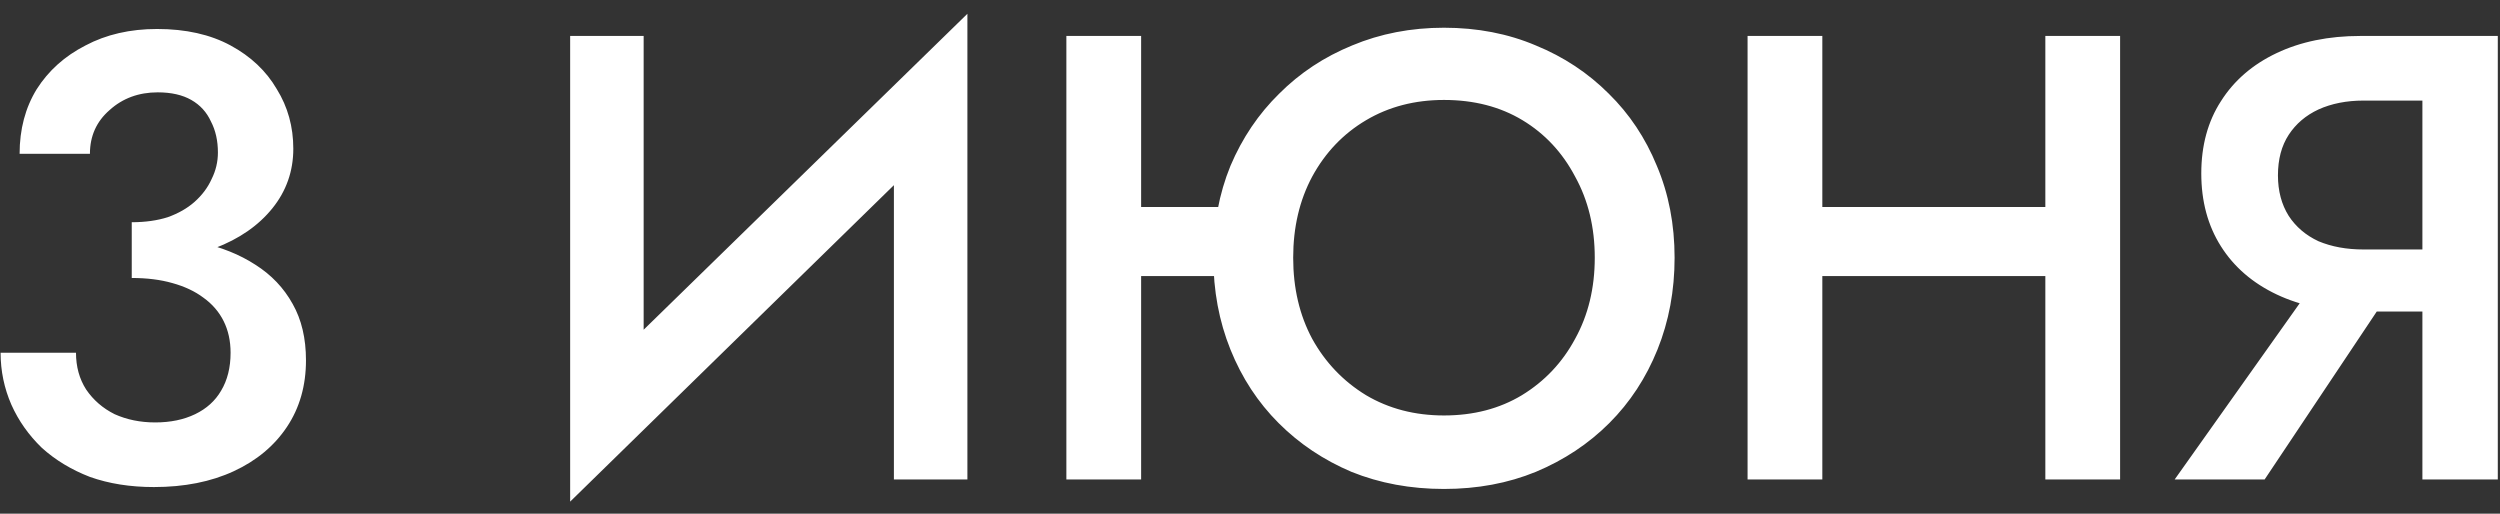 <?xml version="1.0" encoding="UTF-8"?> <svg xmlns="http://www.w3.org/2000/svg" width="146" height="30" viewBox="0 0 146 30" fill="none"><rect x="0" y="0" width="146" height="30" fill="#333333" stroke="none"/> <path d="M7.694 15.309C9.519 15.309 11.135 15.038 12.541 14.495C13.972 13.952 15.094 13.175 15.908 12.164C16.722 11.153 17.129 9.993 17.129 8.686C17.129 7.403 16.808 6.244 16.167 5.208C15.55 4.147 14.65 3.296 13.466 2.655C12.282 2.014 10.851 1.693 9.174 1.693C7.595 1.693 6.202 2.014 4.993 2.655C3.784 3.272 2.835 4.123 2.144 5.208C1.478 6.293 1.145 7.551 1.145 8.982H5.252C5.252 7.946 5.634 7.095 6.399 6.429C7.164 5.738 8.101 5.393 9.211 5.393C10 5.393 10.654 5.541 11.172 5.837C11.69 6.133 12.072 6.552 12.319 7.095C12.59 7.613 12.726 8.217 12.726 8.908C12.726 9.451 12.603 9.969 12.356 10.462C12.134 10.955 11.801 11.399 11.357 11.794C10.938 12.164 10.42 12.46 9.803 12.682C9.186 12.879 8.483 12.978 7.694 12.978V15.309ZM8.989 28.444C10.765 28.444 12.319 28.136 13.651 27.519C14.983 26.902 16.019 26.039 16.759 24.929C17.499 23.819 17.869 22.524 17.869 21.044C17.869 19.761 17.61 18.664 17.092 17.751C16.574 16.814 15.846 16.049 14.909 15.457C13.996 14.865 12.923 14.433 11.69 14.162C10.457 13.891 9.125 13.755 7.694 13.755V16.234C8.582 16.234 9.371 16.333 10.062 16.53C10.777 16.727 11.382 17.011 11.875 17.381C12.393 17.751 12.788 18.207 13.059 18.75C13.33 19.293 13.466 19.909 13.466 20.6C13.466 21.463 13.281 22.203 12.911 22.82C12.566 23.412 12.06 23.868 11.394 24.189C10.728 24.51 9.951 24.67 9.063 24.67C8.2 24.67 7.41 24.51 6.695 24.189C6.004 23.844 5.449 23.363 5.03 22.746C4.635 22.129 4.438 21.414 4.438 20.6H0.035C0.035 21.661 0.245 22.672 0.664 23.634C1.083 24.571 1.675 25.41 2.44 26.15C3.229 26.865 4.167 27.433 5.252 27.852C6.362 28.247 7.608 28.444 8.989 28.444ZM56.311 6.799L56.496 0.805L33.482 23.264L33.297 29.295L56.311 6.799ZM37.589 2.1H33.297V29.295L37.589 24.374V2.1ZM56.496 0.805L52.204 5.8V28H56.496V0.805ZM64.015 16.123H73.894V12.09H64.015V16.123ZM62.276 2.1V28H66.642V2.1H62.276ZM75.522 15.05C75.522 13.274 75.892 11.695 76.632 10.314C77.396 8.908 78.445 7.81 79.777 7.021C81.109 6.232 82.626 5.837 84.328 5.837C86.079 5.837 87.608 6.232 88.916 7.021C90.223 7.81 91.247 8.908 91.987 10.314C92.751 11.695 93.134 13.274 93.134 15.05C93.134 16.826 92.751 18.405 91.987 19.786C91.247 21.167 90.211 22.265 88.879 23.079C87.571 23.868 86.054 24.263 84.328 24.263C82.626 24.263 81.109 23.868 79.777 23.079C78.445 22.265 77.396 21.167 76.632 19.786C75.892 18.405 75.522 16.826 75.522 15.05ZM70.86 15.05C70.86 16.974 71.193 18.762 71.859 20.415C72.525 22.068 73.462 23.498 74.671 24.707C75.879 25.916 77.298 26.865 78.926 27.556C80.578 28.222 82.379 28.555 84.328 28.555C86.276 28.555 88.065 28.222 89.693 27.556C91.345 26.865 92.776 25.916 93.985 24.707C95.193 23.498 96.131 22.068 96.797 20.415C97.463 18.762 97.796 16.974 97.796 15.05C97.796 13.101 97.45 11.313 96.76 9.685C96.094 8.057 95.156 6.651 93.948 5.467C92.739 4.258 91.321 3.321 89.693 2.655C88.065 1.964 86.276 1.619 84.328 1.619C82.404 1.619 80.615 1.964 78.963 2.655C77.335 3.321 75.916 4.258 74.708 5.467C73.499 6.651 72.549 8.057 71.859 9.685C71.193 11.313 70.86 13.101 70.86 15.05ZM103.797 16.123H122.297V12.09H103.797V16.123ZM119.448 2.1V28H123.814V2.1H119.448ZM102.058 2.1V28H106.424V2.1H102.058ZM140.506 15.642H135.77L127.001 28H132.255L140.506 15.642ZM145.871 2.1H141.468V28H145.871V2.1ZM143.244 5.874V2.1H137.842C135.992 2.1 134.364 2.433 132.958 3.099C131.552 3.765 130.467 4.702 129.702 5.911C128.937 7.095 128.555 8.501 128.555 10.129C128.555 11.757 128.937 13.175 129.702 14.384C130.467 15.593 131.552 16.53 132.958 17.196C134.364 17.862 135.992 18.195 137.842 18.195H143.244V14.569H138.027C137.04 14.569 136.165 14.409 135.4 14.088C134.66 13.743 134.08 13.249 133.661 12.608C133.242 11.942 133.032 11.153 133.032 10.24C133.032 9.303 133.242 8.513 133.661 7.872C134.08 7.231 134.66 6.737 135.4 6.392C136.165 6.047 137.04 5.874 138.027 5.874H143.244Z" fill="white"></path> </svg> 